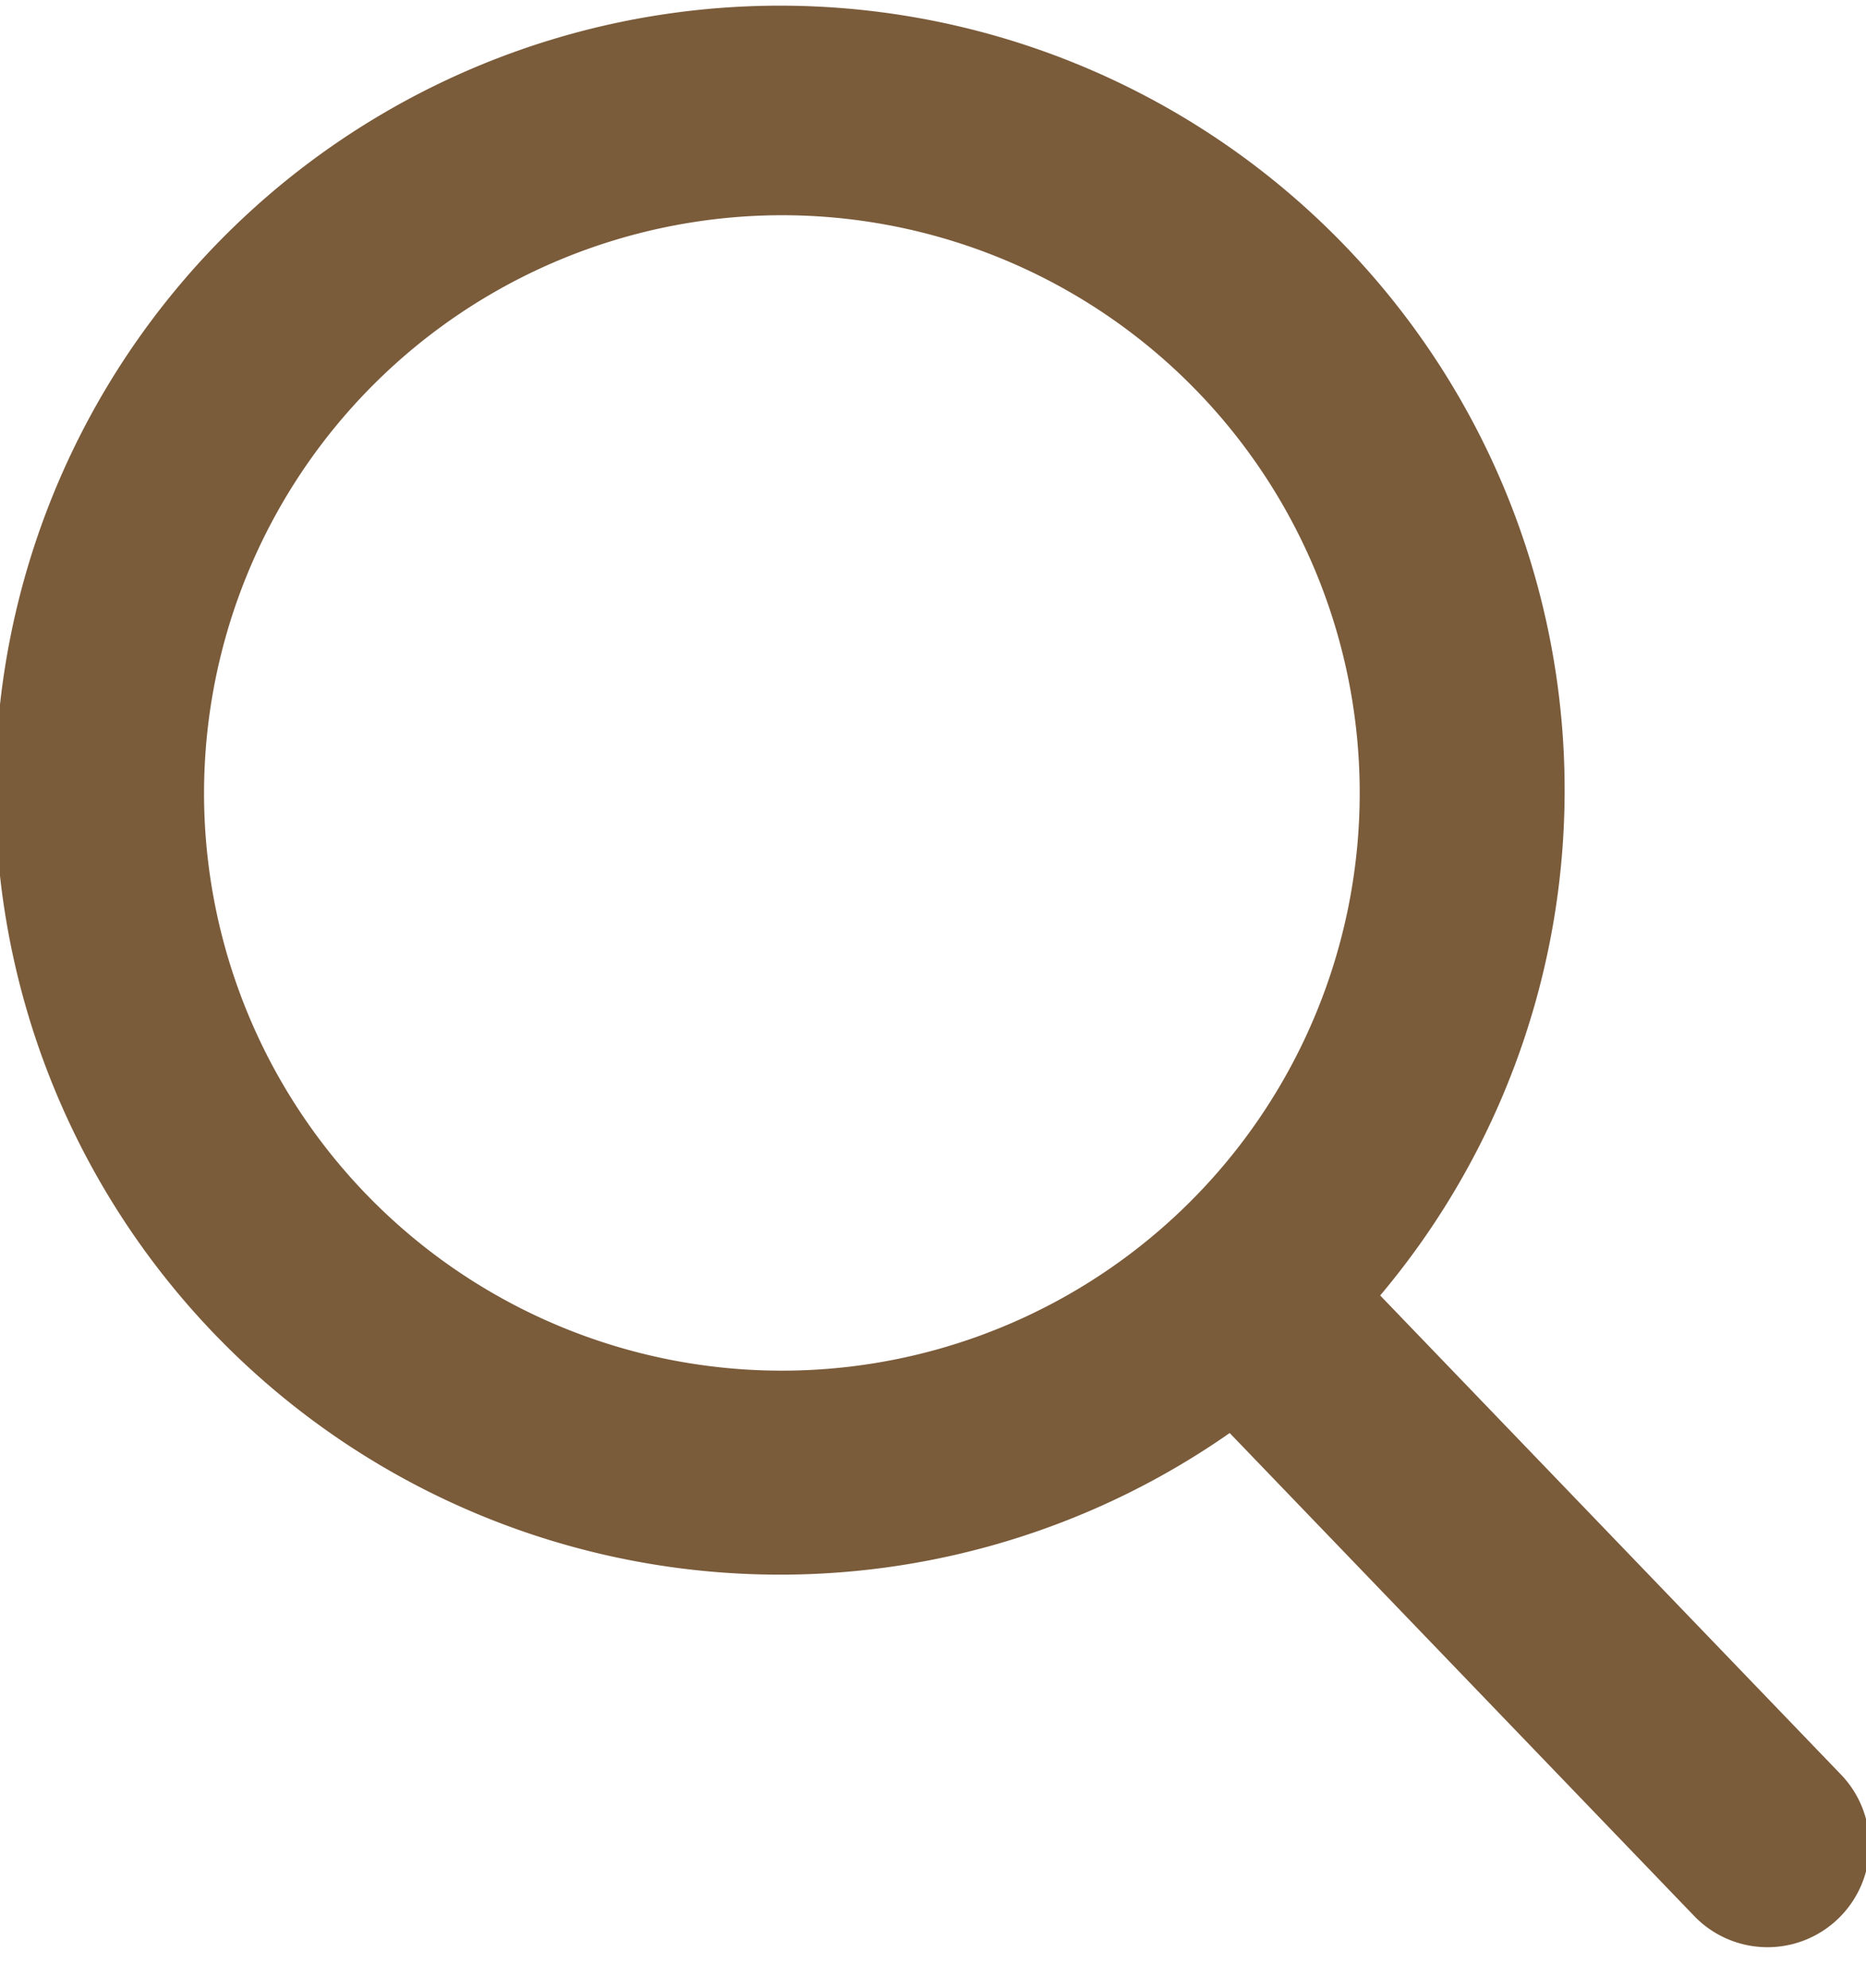 <svg xmlns="http://www.w3.org/2000/svg" xmlns:xlink="http://www.w3.org/1999/xlink" width="23.422" height="24.958" viewBox="0 0 23.422 24.958">
  <defs>
    <clipPath id="clip-path">
      <rect id="Rectangle_40" data-name="Rectangle 40" width="23.422" height="24.958" fill="#7a5b3a"/>
    </clipPath>
  </defs>
  <g id="Group_50" data-name="Group 50" transform="translate(0 0)">
    <g id="Group_15" data-name="Group 15">
      <g id="Group_14" data-name="Group 14" clip-path="url(#clip-path)">
        <path id="Path_11" data-name="Path 11" d="M50.107,62.962l-5.783-6.014a9.849,9.849,0,1,0-1.889,1.727l5.829,6.062a1.277,1.277,0,0,0,1.808.036,1.28,1.28,0,0,0,.035-1.811ZM36.812,43.386a7.253,7.253,0,1,1-7.251,7.252,7.262,7.262,0,0,1,7.251-7.252Zm0,0" transform="translate(-27 -40.684)" fill="#7a5b3a"/>
      </g>
    </g>
  </g>
</svg>
